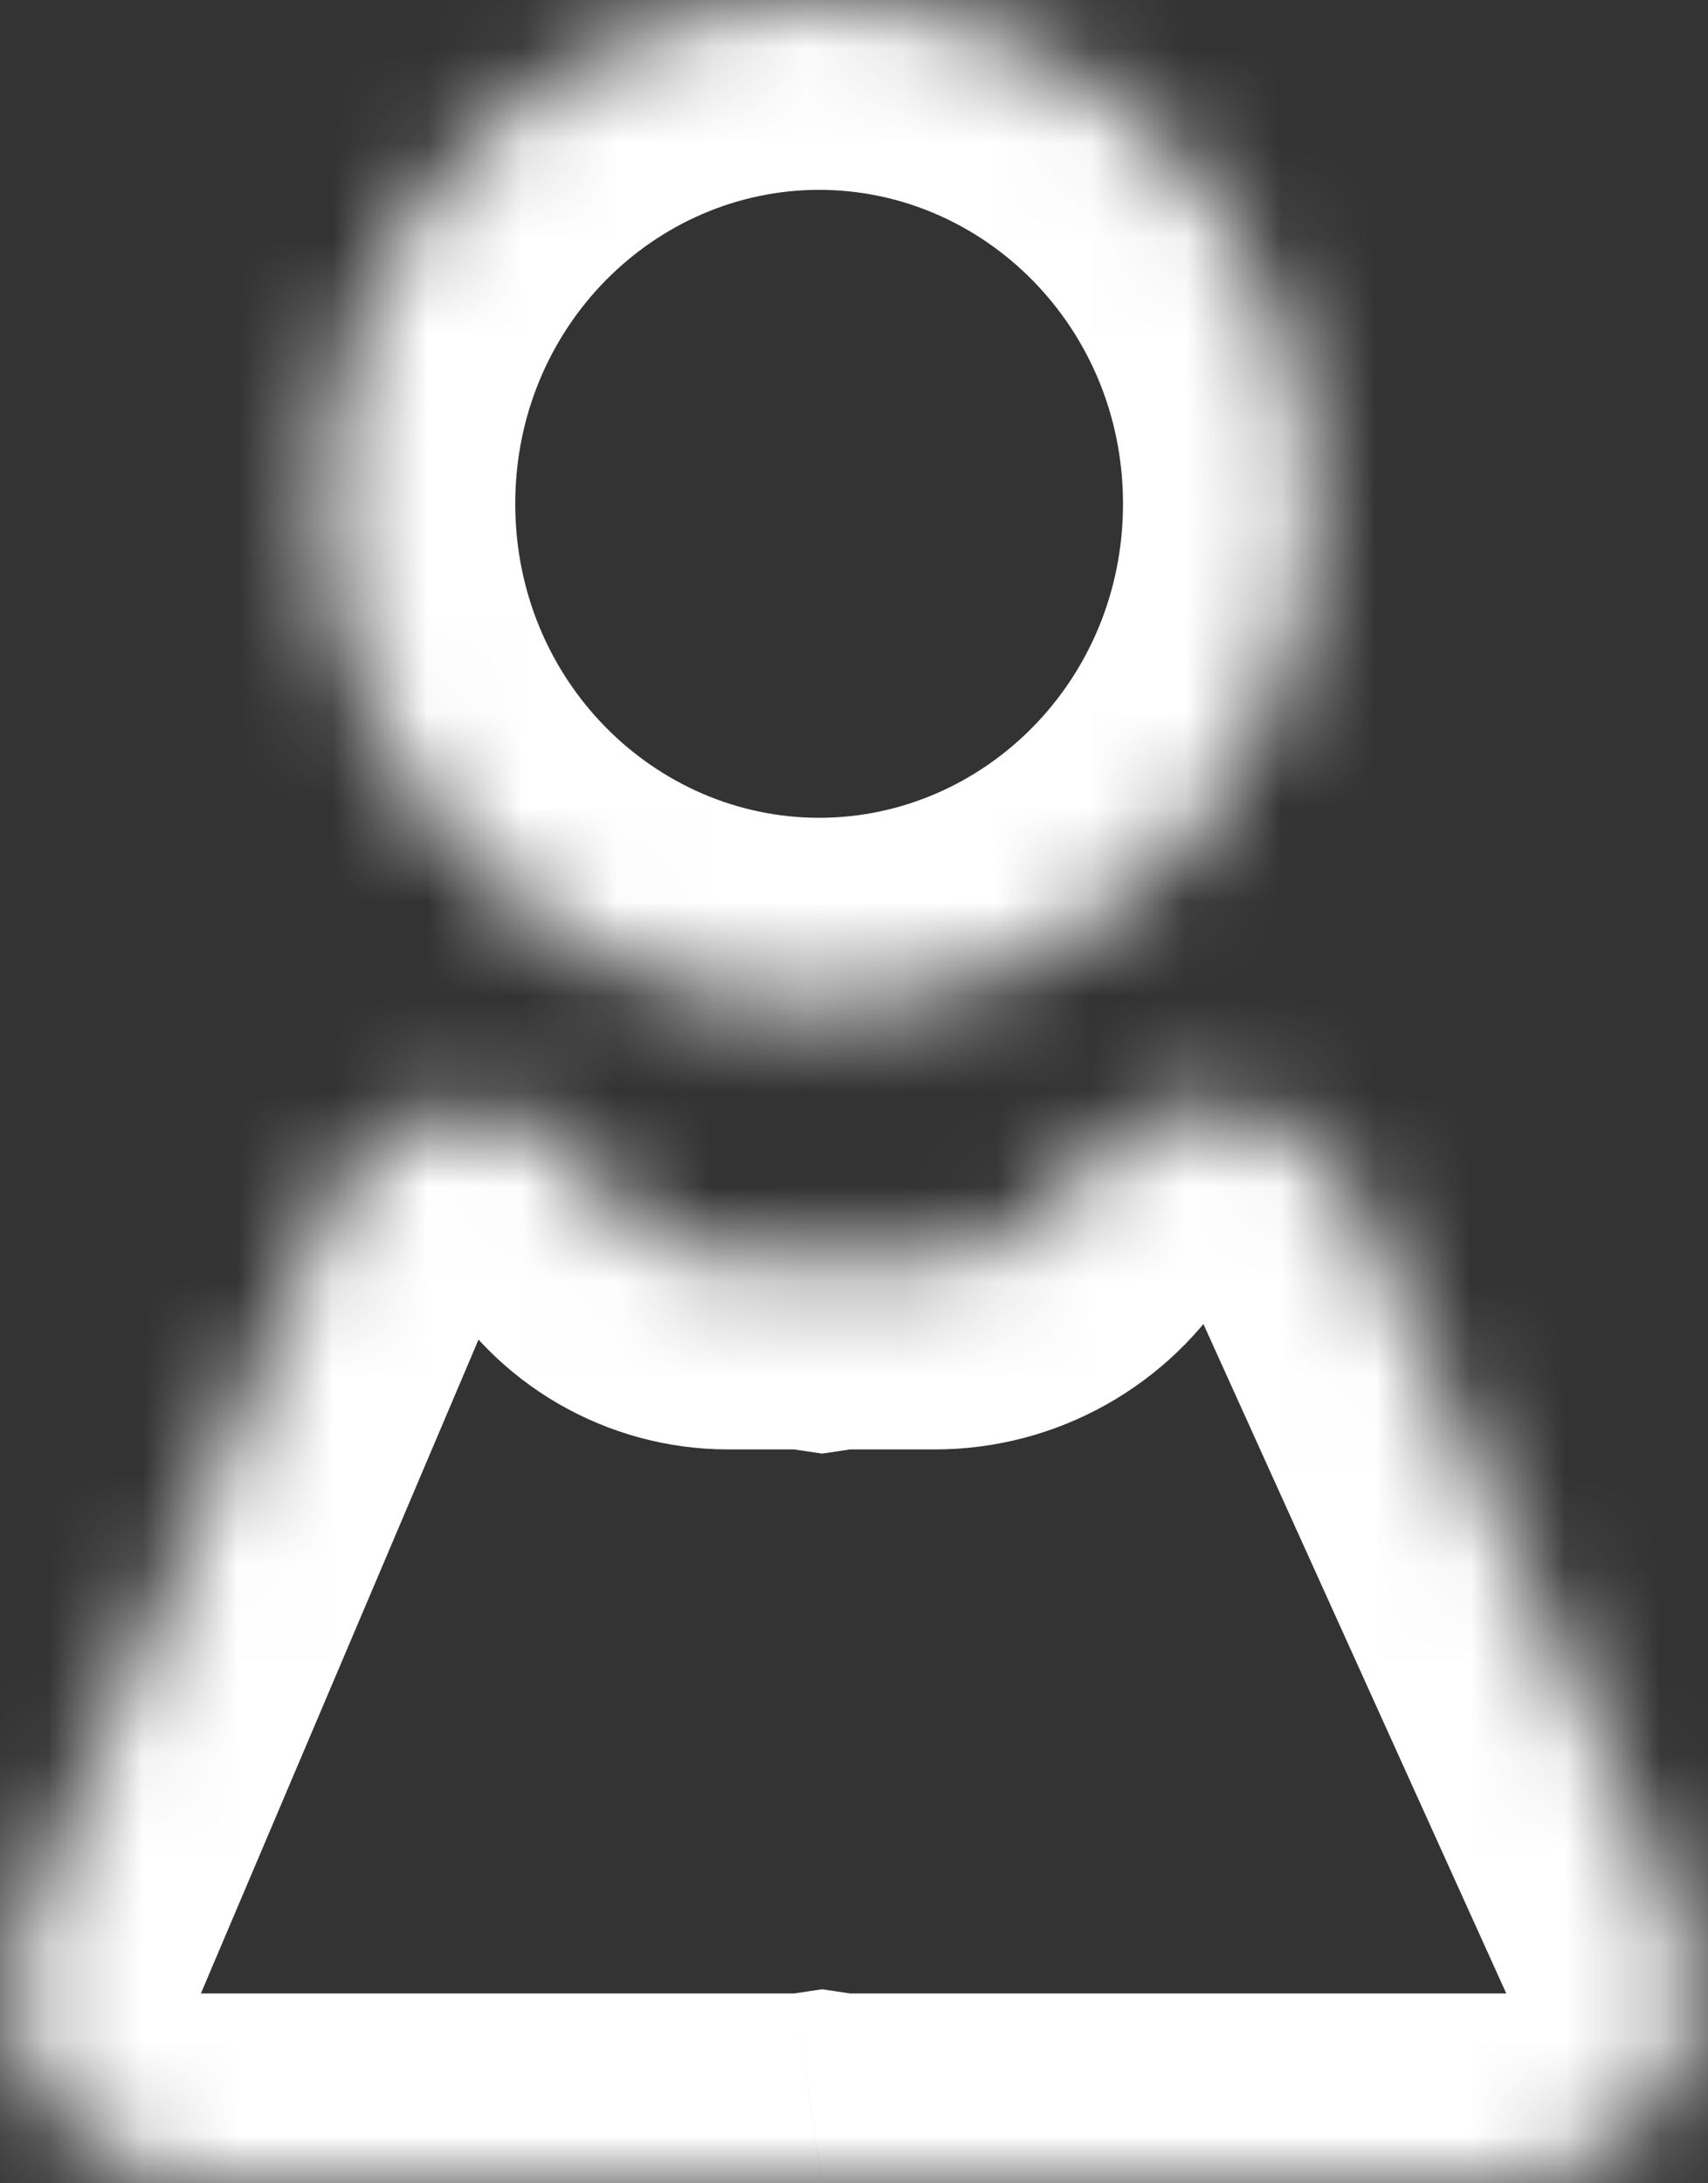 <?xml version="1.0" encoding="UTF-8"?> <svg xmlns="http://www.w3.org/2000/svg" width="18" height="23" viewBox="0 0 18 23" fill="none"><rect x="0" y="0" width="18" height="23" fill="#333333" stroke="none"/> <mask id="path-1-inside-1_830_35446" fill="white"> <path fill-rule="evenodd" clip-rule="evenodd" d="M8.633 10.615C11.506 10.615 13.835 8.239 13.835 5.308C13.835 2.376 11.506 0 8.633 0C5.759 0 3.43 2.376 3.43 5.308C3.43 8.239 5.759 10.615 8.633 10.615ZM11.297 12.459C12.008 11.299 13.727 11.406 14.288 12.646L17.697 20.175C18.296 21.499 17.328 23 15.874 23H8.961C8.86 23 8.761 22.992 8.664 22.978C8.567 22.992 8.468 23 8.367 23H2.117C0.684 23 -0.284 21.537 0.277 20.218L3.492 12.648C4.001 11.449 5.661 11.349 6.31 12.478C6.591 12.968 7.112 13.269 7.677 13.269H8.367C8.468 13.269 8.567 13.277 8.664 13.291C8.761 13.277 8.86 13.269 8.961 13.269H9.851C10.441 13.269 10.989 12.962 11.297 12.459Z"></path> </mask> <path d="M14.288 12.646L12.466 13.47L12.466 13.47L14.288 12.646ZM11.297 12.459L13.002 13.504L13.002 13.504L11.297 12.459ZM17.697 20.175L15.874 21L15.874 21L17.697 20.175ZM8.664 22.978L8.959 21L8.664 20.956L8.369 21L8.664 22.978ZM0.277 20.218L2.117 21L2.117 21L0.277 20.218ZM3.492 12.648L1.651 11.866L1.651 11.866L3.492 12.648ZM6.31 12.478L8.044 11.482L8.044 11.482L6.31 12.478ZM8.664 13.291L8.369 15.269L8.664 15.313L8.959 15.269L8.664 13.291ZM11.835 5.308C11.835 7.172 10.364 8.615 8.633 8.615V12.615C12.648 12.615 15.835 9.306 15.835 5.308H11.835ZM8.633 2C10.364 2 11.835 3.443 11.835 5.308H15.835C15.835 1.31 12.648 -2 8.633 -2V2ZM5.43 5.308C5.43 3.443 6.902 2 8.633 2V-2C4.617 -2 1.43 1.31 1.43 5.308H5.43ZM8.633 8.615C6.902 8.615 5.43 7.172 5.43 5.308H1.43C1.43 9.306 4.617 12.615 8.633 12.615V8.615ZM16.11 11.821C14.887 9.119 11.14 8.886 9.591 11.415L13.002 13.504C12.875 13.712 12.566 13.693 12.466 13.47L16.11 11.821ZM19.518 19.35L16.11 11.821L12.466 13.47L15.874 21L19.518 19.35ZM15.874 25C18.781 25 20.717 21.998 19.518 19.35L15.874 21L15.874 21V25ZM8.961 25H15.874V21H8.961V25ZM8.369 24.956C8.563 24.985 8.761 25 8.961 25V21C8.959 21 8.958 21 8.959 21L8.369 24.956ZM8.367 25C8.567 25 8.764 24.985 8.958 24.956L8.369 21C8.369 21 8.369 21 8.367 21V25ZM2.117 25H8.367V21H2.117V25ZM-1.564 19.436C-2.685 22.074 -0.749 25 2.117 25V21L2.117 21L-1.564 19.436ZM1.651 11.866L-1.564 19.436L2.117 21L5.333 13.429L1.651 11.866ZM8.044 11.482C6.572 8.921 2.806 9.147 1.651 11.866L5.333 13.429C5.196 13.751 4.75 13.778 4.576 13.475L8.044 11.482ZM7.677 11.269C7.828 11.269 7.968 11.35 8.044 11.482L4.576 13.475C5.214 14.585 6.396 15.269 7.677 15.269V11.269ZM8.367 11.269H7.677V15.269H8.367V11.269ZM8.959 11.313C8.764 11.284 8.567 11.269 8.367 11.269V15.269C8.369 15.269 8.369 15.269 8.369 15.269L8.959 11.313ZM8.961 11.269C8.761 11.269 8.563 11.284 8.369 11.313L8.959 15.269C8.958 15.269 8.959 15.269 8.961 15.269V11.269ZM9.851 11.269H8.961V15.269H9.851V11.269ZM9.591 11.415C9.647 11.324 9.745 11.269 9.851 11.269V15.269C11.137 15.269 12.33 14.601 13.002 13.504L9.591 11.415Z" fill="white" mask="url(#path-1-inside-1_830_35446)"></path> </svg> 